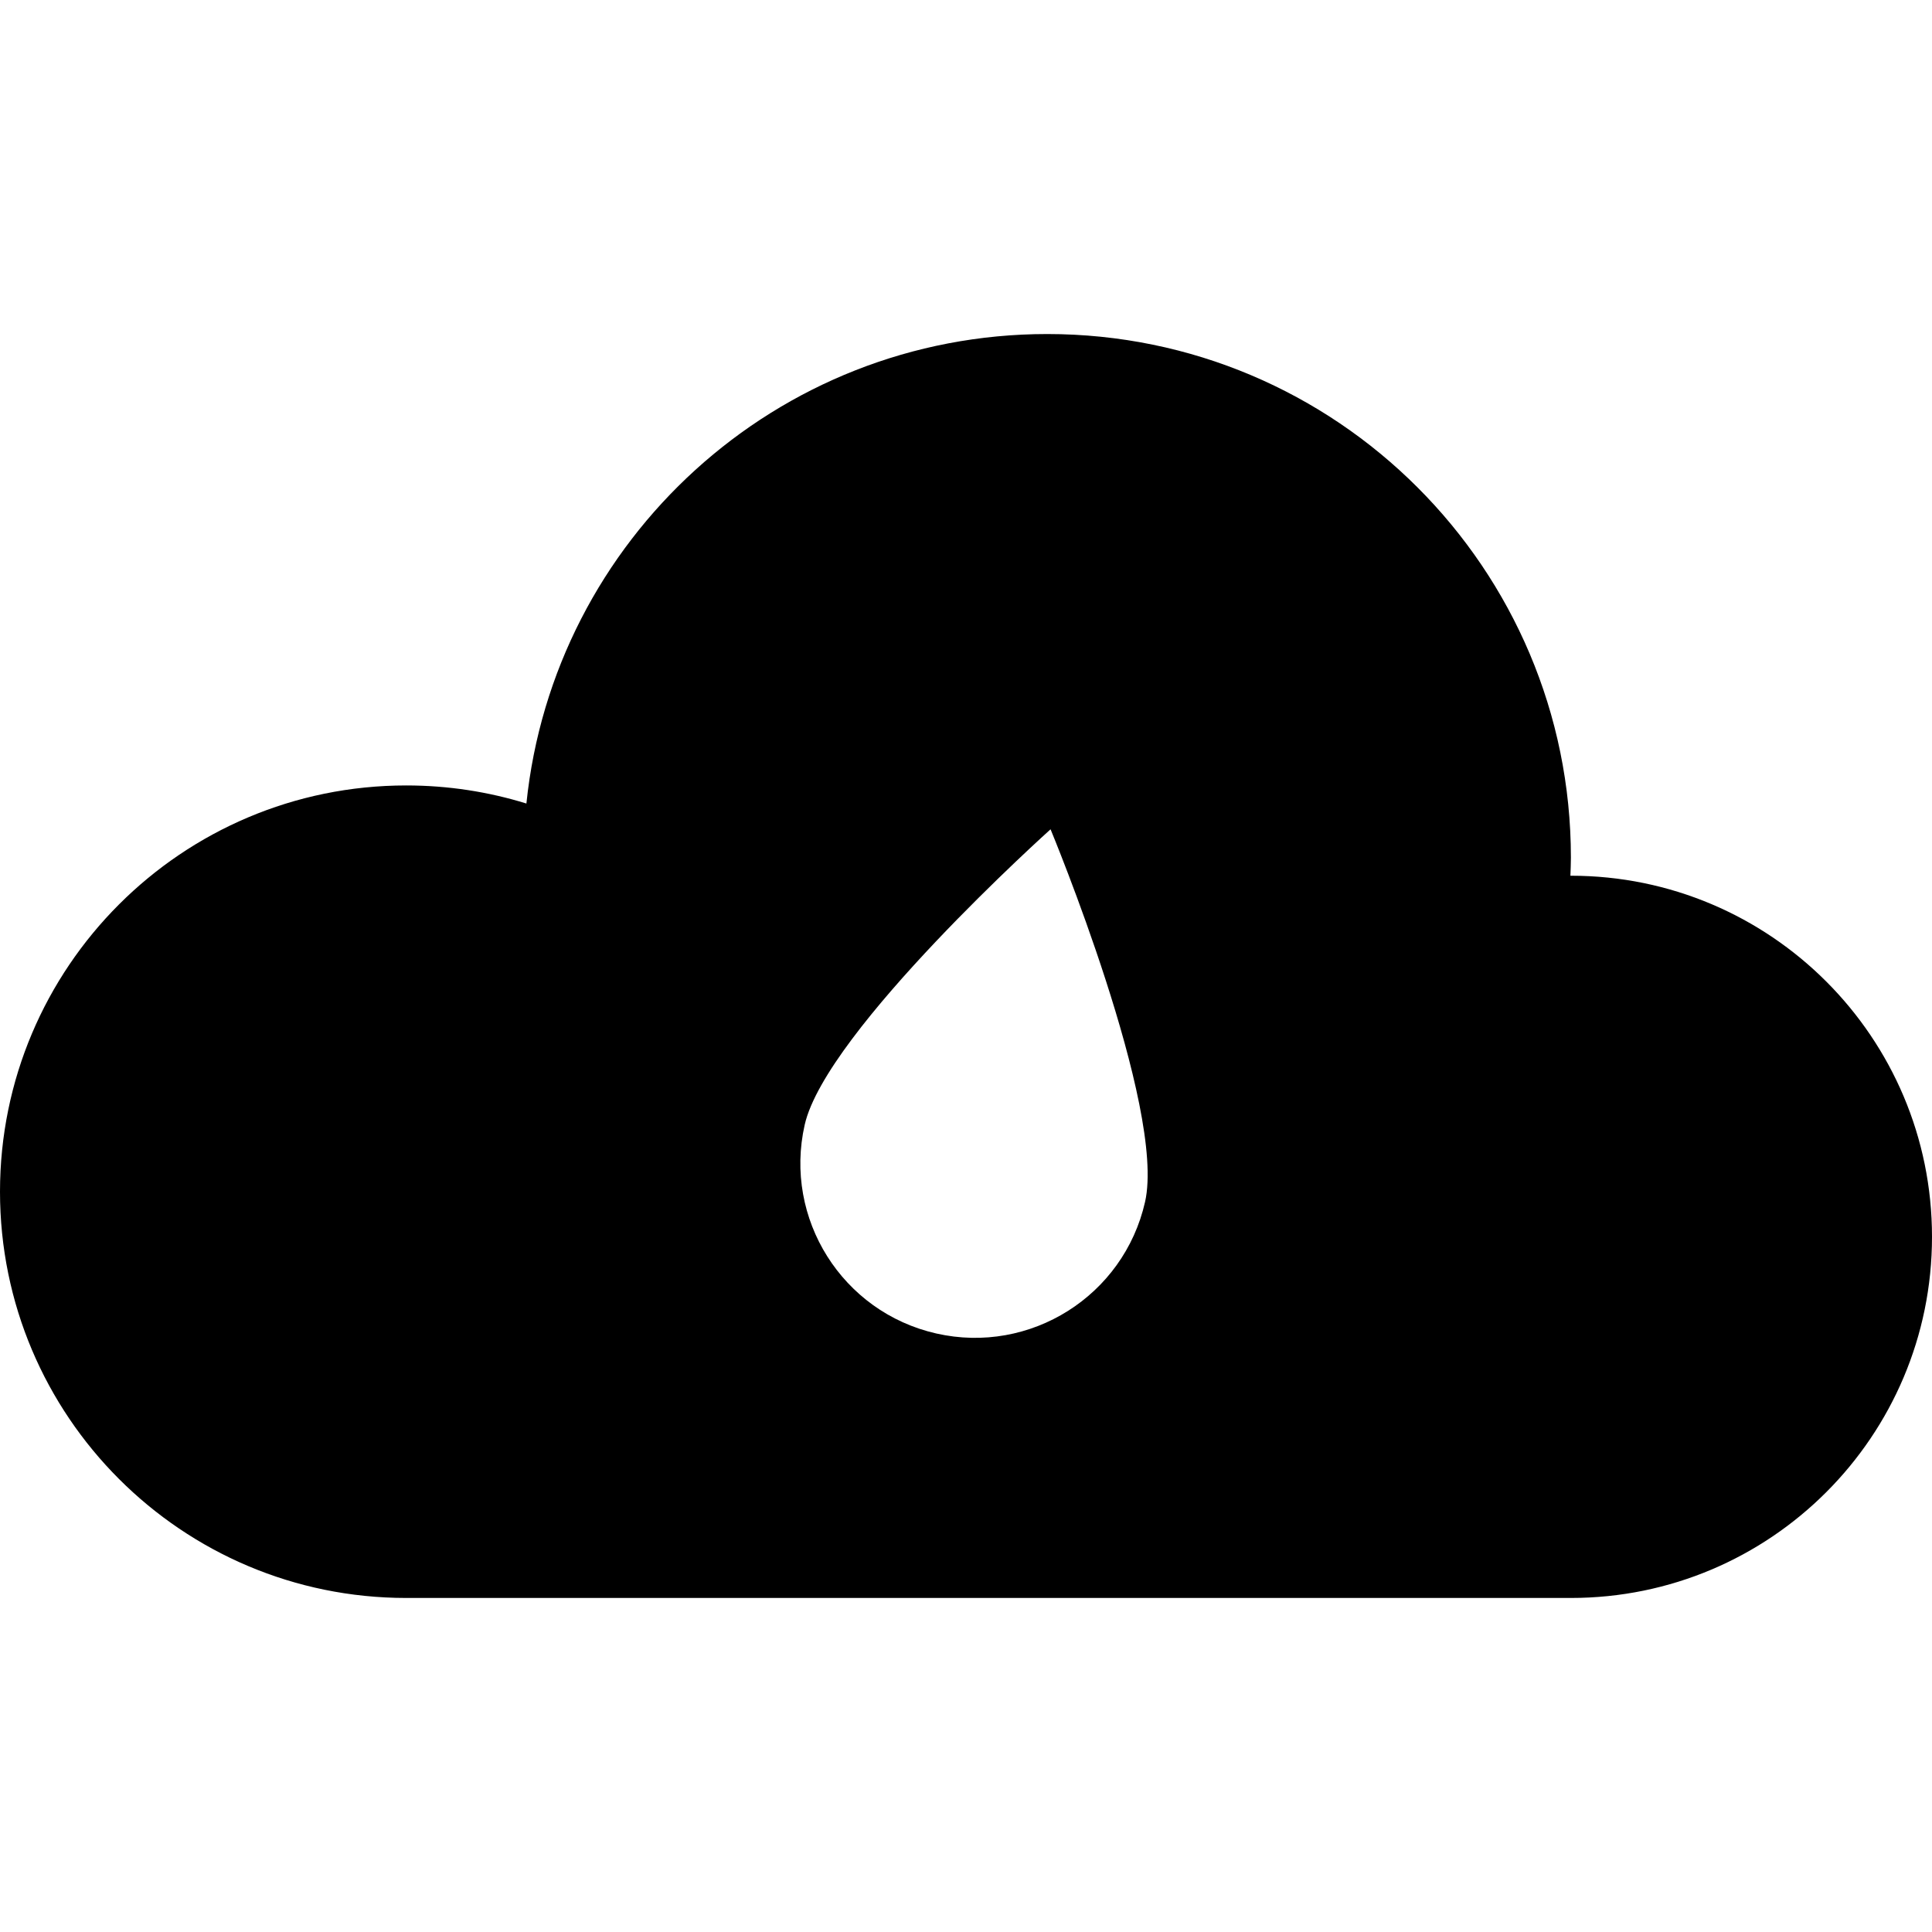 <?xml version="1.0" encoding="utf-8"?>

<!DOCTYPE svg PUBLIC "-//W3C//DTD SVG 1.1//EN" "http://www.w3.org/Graphics/SVG/1.1/DTD/svg11.dtd">
<!-- Uploaded to: SVG Repo, www.svgrepo.com, Generator: SVG Repo Mixer Tools -->
<svg height="800px" width="800px" version="1.1" id="_x32_" xmlns="http://www.w3.org/2000/svg" xmlns:xlink="http://www.w3.org/1999/xlink" 
	 viewBox="0 0 512 512"  xml:space="preserve">
<style type="text/css">
	.st0{fill:#000000;}
</style>
<g>
	<path class="st0" d="M416.305,232.076c-0.056,0-0.094,0-0.131,0c0.056-1.594,0.131-3.178,0.131-4.791
		c0-76.637-62.136-138.762-138.771-138.762c-71.786,0-130.85,54.521-138.031,124.419c-10.066-3.113-20.755-4.791-31.841-4.791
		C48.207,208.152,0,256.354,0,315.814s48.207,107.662,107.662,107.662h308.643c52.843,0,95.695-42.842,95.695-95.704
		C512,274.919,469.148,232.076,416.305,232.076z M303.452,318.517c-5.648,24.903-30.41,40.522-55.318,34.874
		c-24.908-5.648-40.522-30.41-34.88-55.313c5.643-24.912,65.155-78.305,65.155-78.305S309.09,293.605,303.452,318.517z"/>
</g>
</svg>